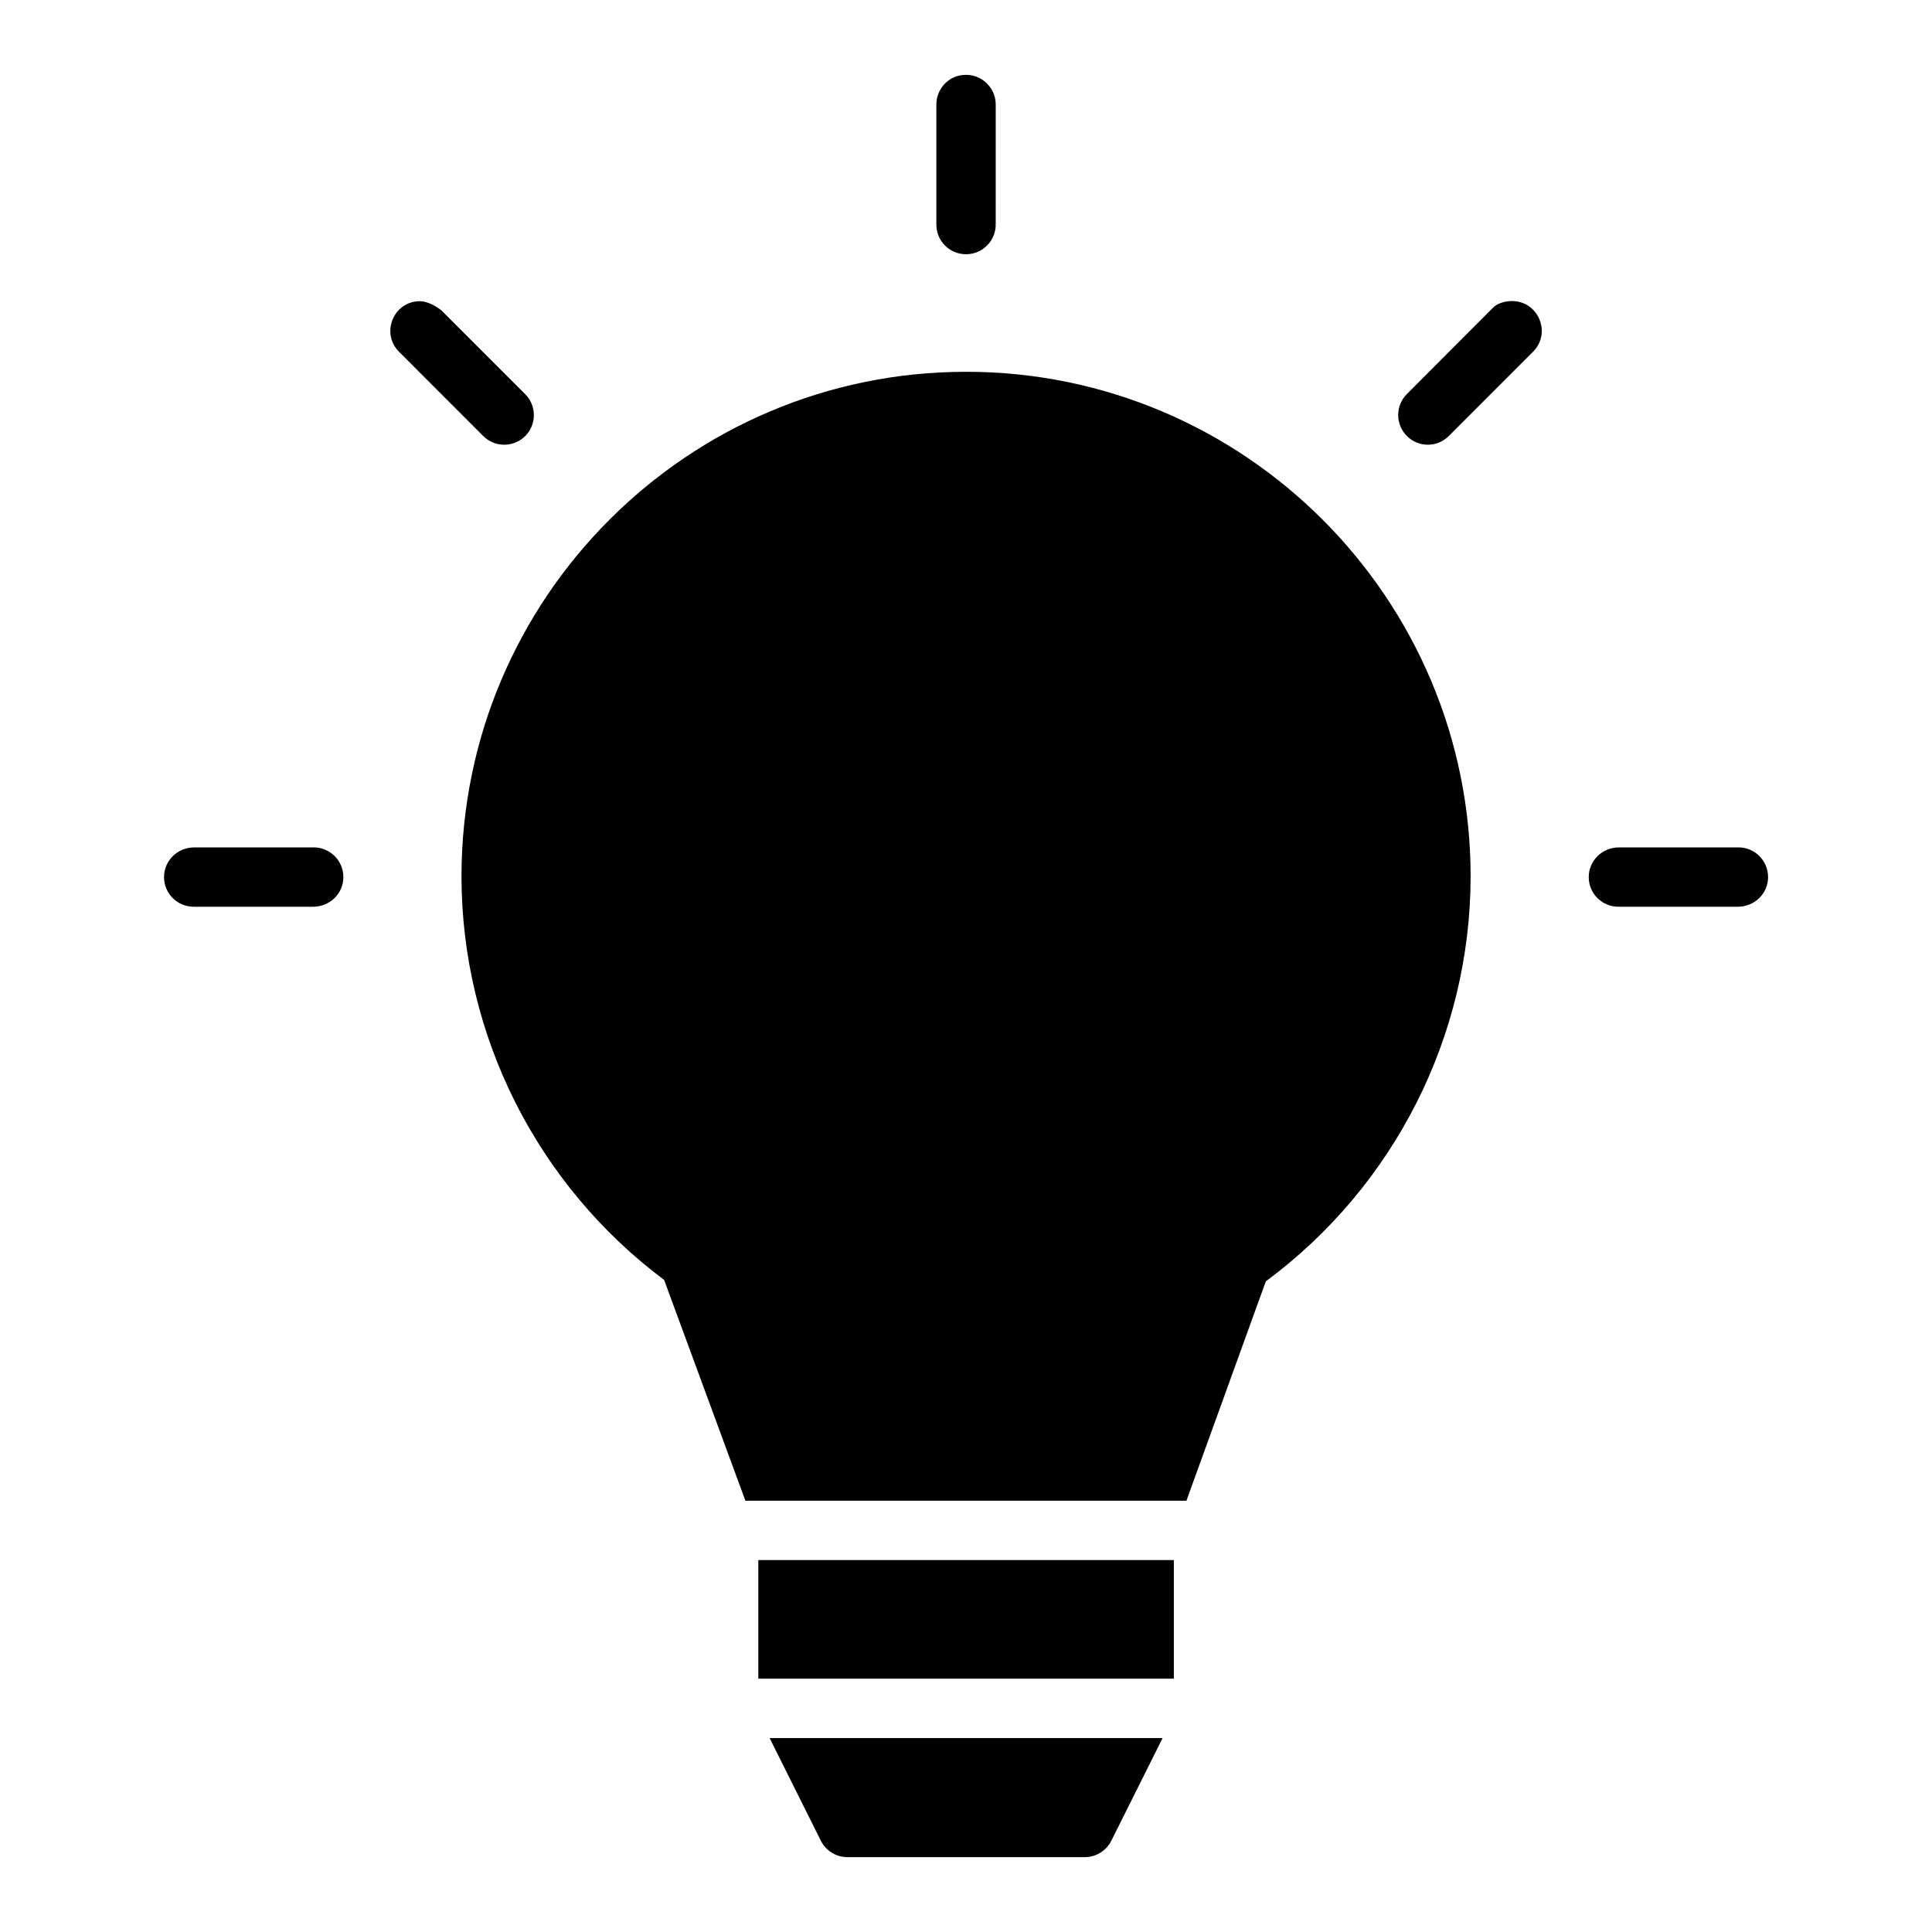 <?xml version="1.0" encoding="UTF-8"?>
<!-- Uploaded to: ICON Repo, www.iconrepo.com, Generator: ICON Repo Mixer Tools -->
<svg fill="#000000" width="800px" height="800px" version="1.1" viewBox="144 144 512 512" xmlns="http://www.w3.org/2000/svg">
 <path d="m399.88 163.84c-4.34 0-7.797 3.641-7.734 7.981v31.484c-0.117 4.426 3.43 8.07 7.856 8.07 4.426 0 7.988-3.644 7.871-8.07l0.004-31.488c0.062-4.438-3.562-8.047-7.996-7.981zm139.89 61.602-22.957 23.008c-3.047 3.078-3.031 8.035 0.031 11.102 3.062 3.062 8.023 3.078 11.102 0l22.246-22.262c5.137-5.004 1.445-13.703-5.719-13.5-2.043 0-3.988 0.91-4.699 1.652zm-289.93 11.875 22.246 22.262c3.078 3.043 8.023 3.031 11.086 0 3.062-3.062 3.074-8.023 0.031-11.102l-22.246-22.246c-1.781-1.367-3.773-2.352-5.644-2.406-7.062-0.023-10.539 8.566-5.473 13.492zm150.17 5.211c-73.758 0-133.71 59.984-133.71 133.78 0.047 42.152 20.055 81.695 53.703 106.89l21.539 58.516h116.87l21.047-58.148c33.973-25.148 54.207-64.867 54.273-107.26 0-73.797-59.961-133.78-133.72-133.78zm-204.5 126.04c-4.41 0-8.043 3.461-8.043 7.871 0 4.414 3.633 7.953 8.043 7.856h31.457c4.41 0 8.027-3.445 8.027-7.856 0-4.414-3.617-7.965-8.027-7.871zm377.55 0c-4.41 0-8.027 3.461-8.027 7.871 0 4.414 3.617 7.953 8.027 7.856h31.473c4.41 0 8.027-3.445 8.027-7.856 0-4.414-3.617-7.965-8.027-7.871zm-228.1 188.87v31.426h110.12v-31.426zm3 47.172 13.562 27.184c1.332 2.676 4.059 4.367 7.043 4.367h62.93c2.981 0 5.695-1.703 7.027-4.367l13.578-27.184z"/>
</svg>